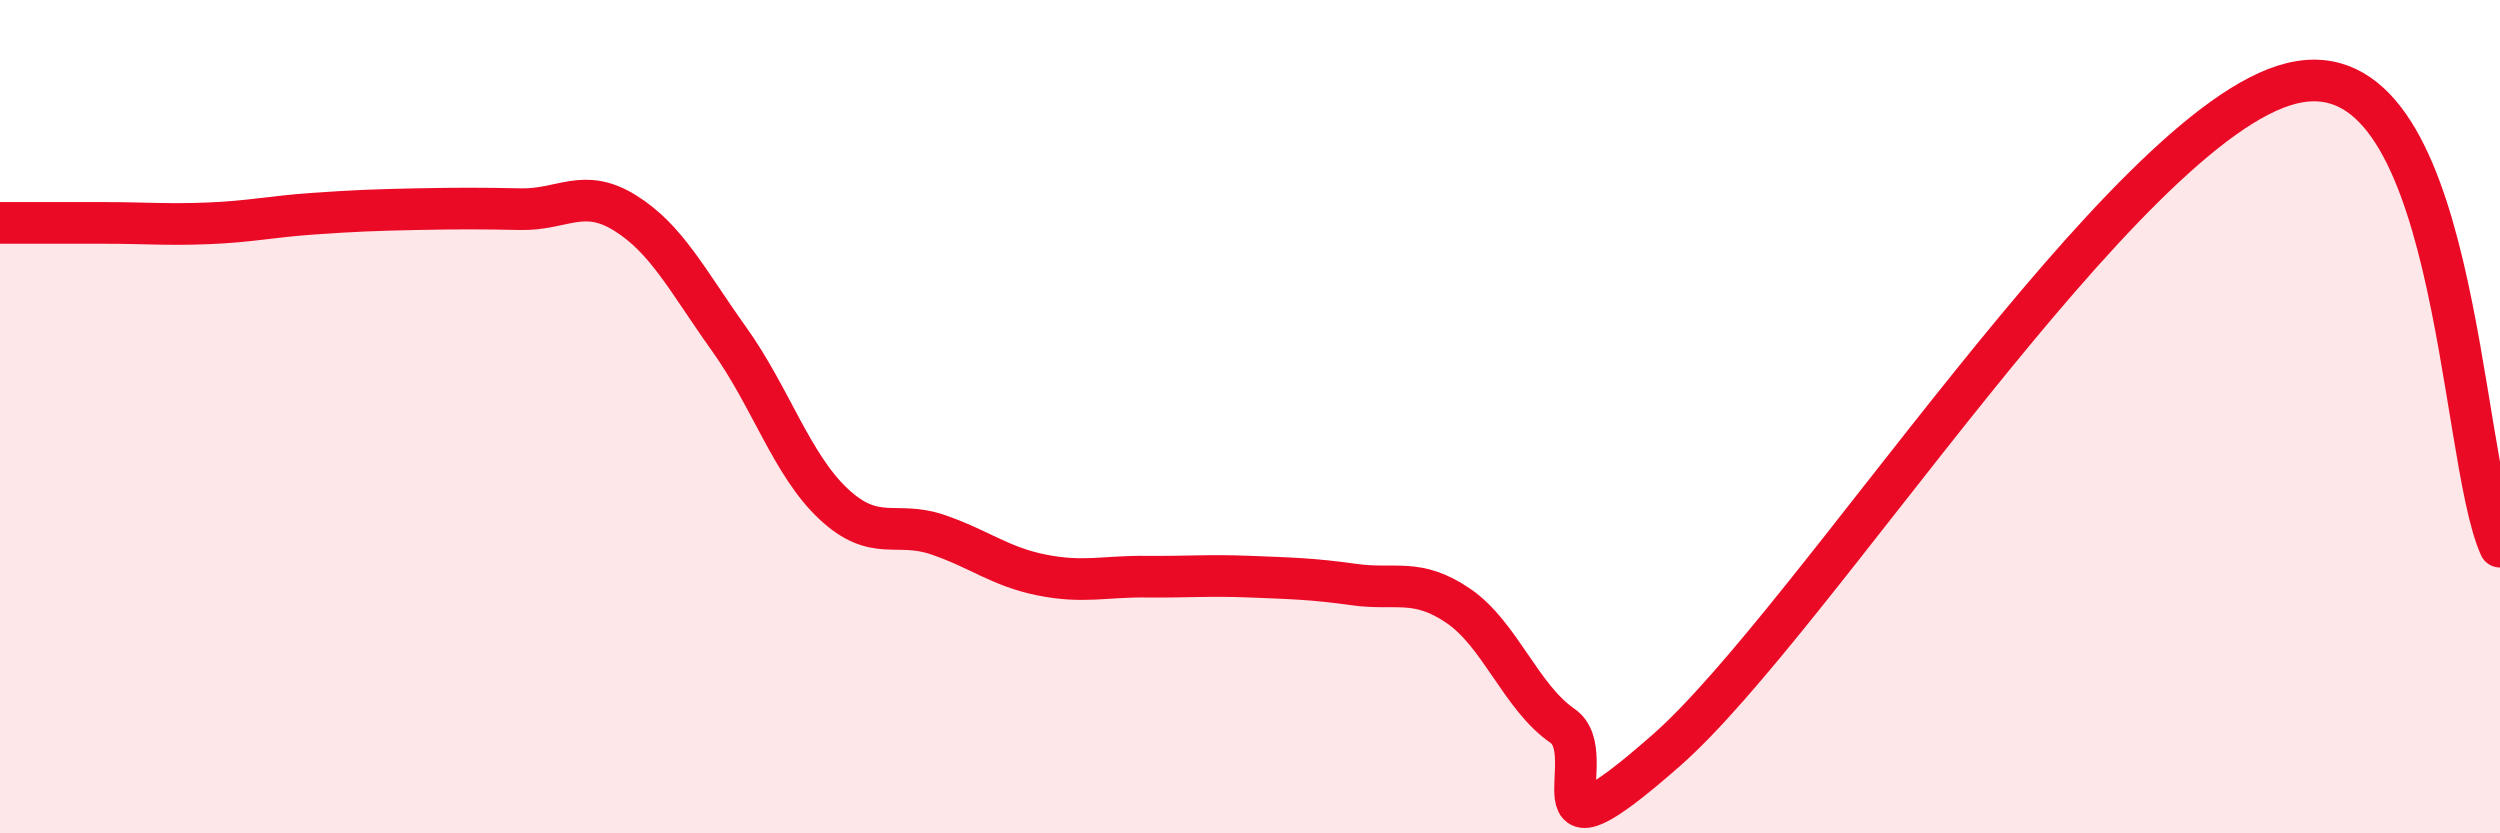
    <svg width="60" height="20" viewBox="0 0 60 20" xmlns="http://www.w3.org/2000/svg">
      <path
        d="M 0,5.35 C 0.5,5.35 1.5,5.35 2.5,5.35 C 3.5,5.35 4,5.4 5,5.36 C 6,5.32 6.5,5.2 7.5,5.13 C 8.5,5.06 9,5.04 10,5.02 C 11,5 11.5,5 12.5,5.02 C 13.5,5.04 14,4.49 15,5.11 C 16,5.73 16.5,6.74 17.5,8.14 C 18.5,9.54 19,11.15 20,12.09 C 21,13.03 21.5,12.49 22.5,12.83 C 23.5,13.17 24,13.6 25,13.8 C 26,14 26.5,13.83 27.5,13.84 C 28.5,13.85 29,13.8 30,13.84 C 31,13.88 31.5,13.89 32.5,14.03 C 33.5,14.17 34,13.86 35,14.54 C 36,15.22 36.5,16.73 37.5,17.42 C 38.5,18.11 36.5,21.08 40,18 C 43.5,14.92 51,2.98 55,2 C 59,1.02 59,10.9 60,13.12L60 20L0 20Z"
        fill="#EB0A25"
        opacity="0.1"
        stroke-linecap="round"
        stroke-linejoin="round"
      />
      <path
        d="M 0,5.35 C 0.5,5.35 1.5,5.35 2.5,5.35 C 3.5,5.35 4,5.4 5,5.36 C 6,5.32 6.5,5.2 7.5,5.13 C 8.5,5.06 9,5.04 10,5.02 C 11,5 11.5,5 12.5,5.02 C 13.5,5.04 14,4.49 15,5.11 C 16,5.73 16.5,6.74 17.5,8.14 C 18.5,9.54 19,11.15 20,12.09 C 21,13.03 21.5,12.49 22.5,12.83 C 23.5,13.17 24,13.6 25,13.8 C 26,14 26.5,13.83 27.5,13.84 C 28.5,13.85 29,13.8 30,13.84 C 31,13.88 31.5,13.89 32.5,14.03 C 33.5,14.17 34,13.86 35,14.54 C 36,15.22 36.5,16.73 37.5,17.42 C 38.5,18.11 36.5,21.08 40,18 C 43.5,14.92 51,2.98 55,2 C 59,1.02 59,10.9 60,13.12"
        stroke="#EB0A25"
        stroke-width="1"
        fill="none"
        stroke-linecap="round"
        stroke-linejoin="round"
      />
    </svg>
  